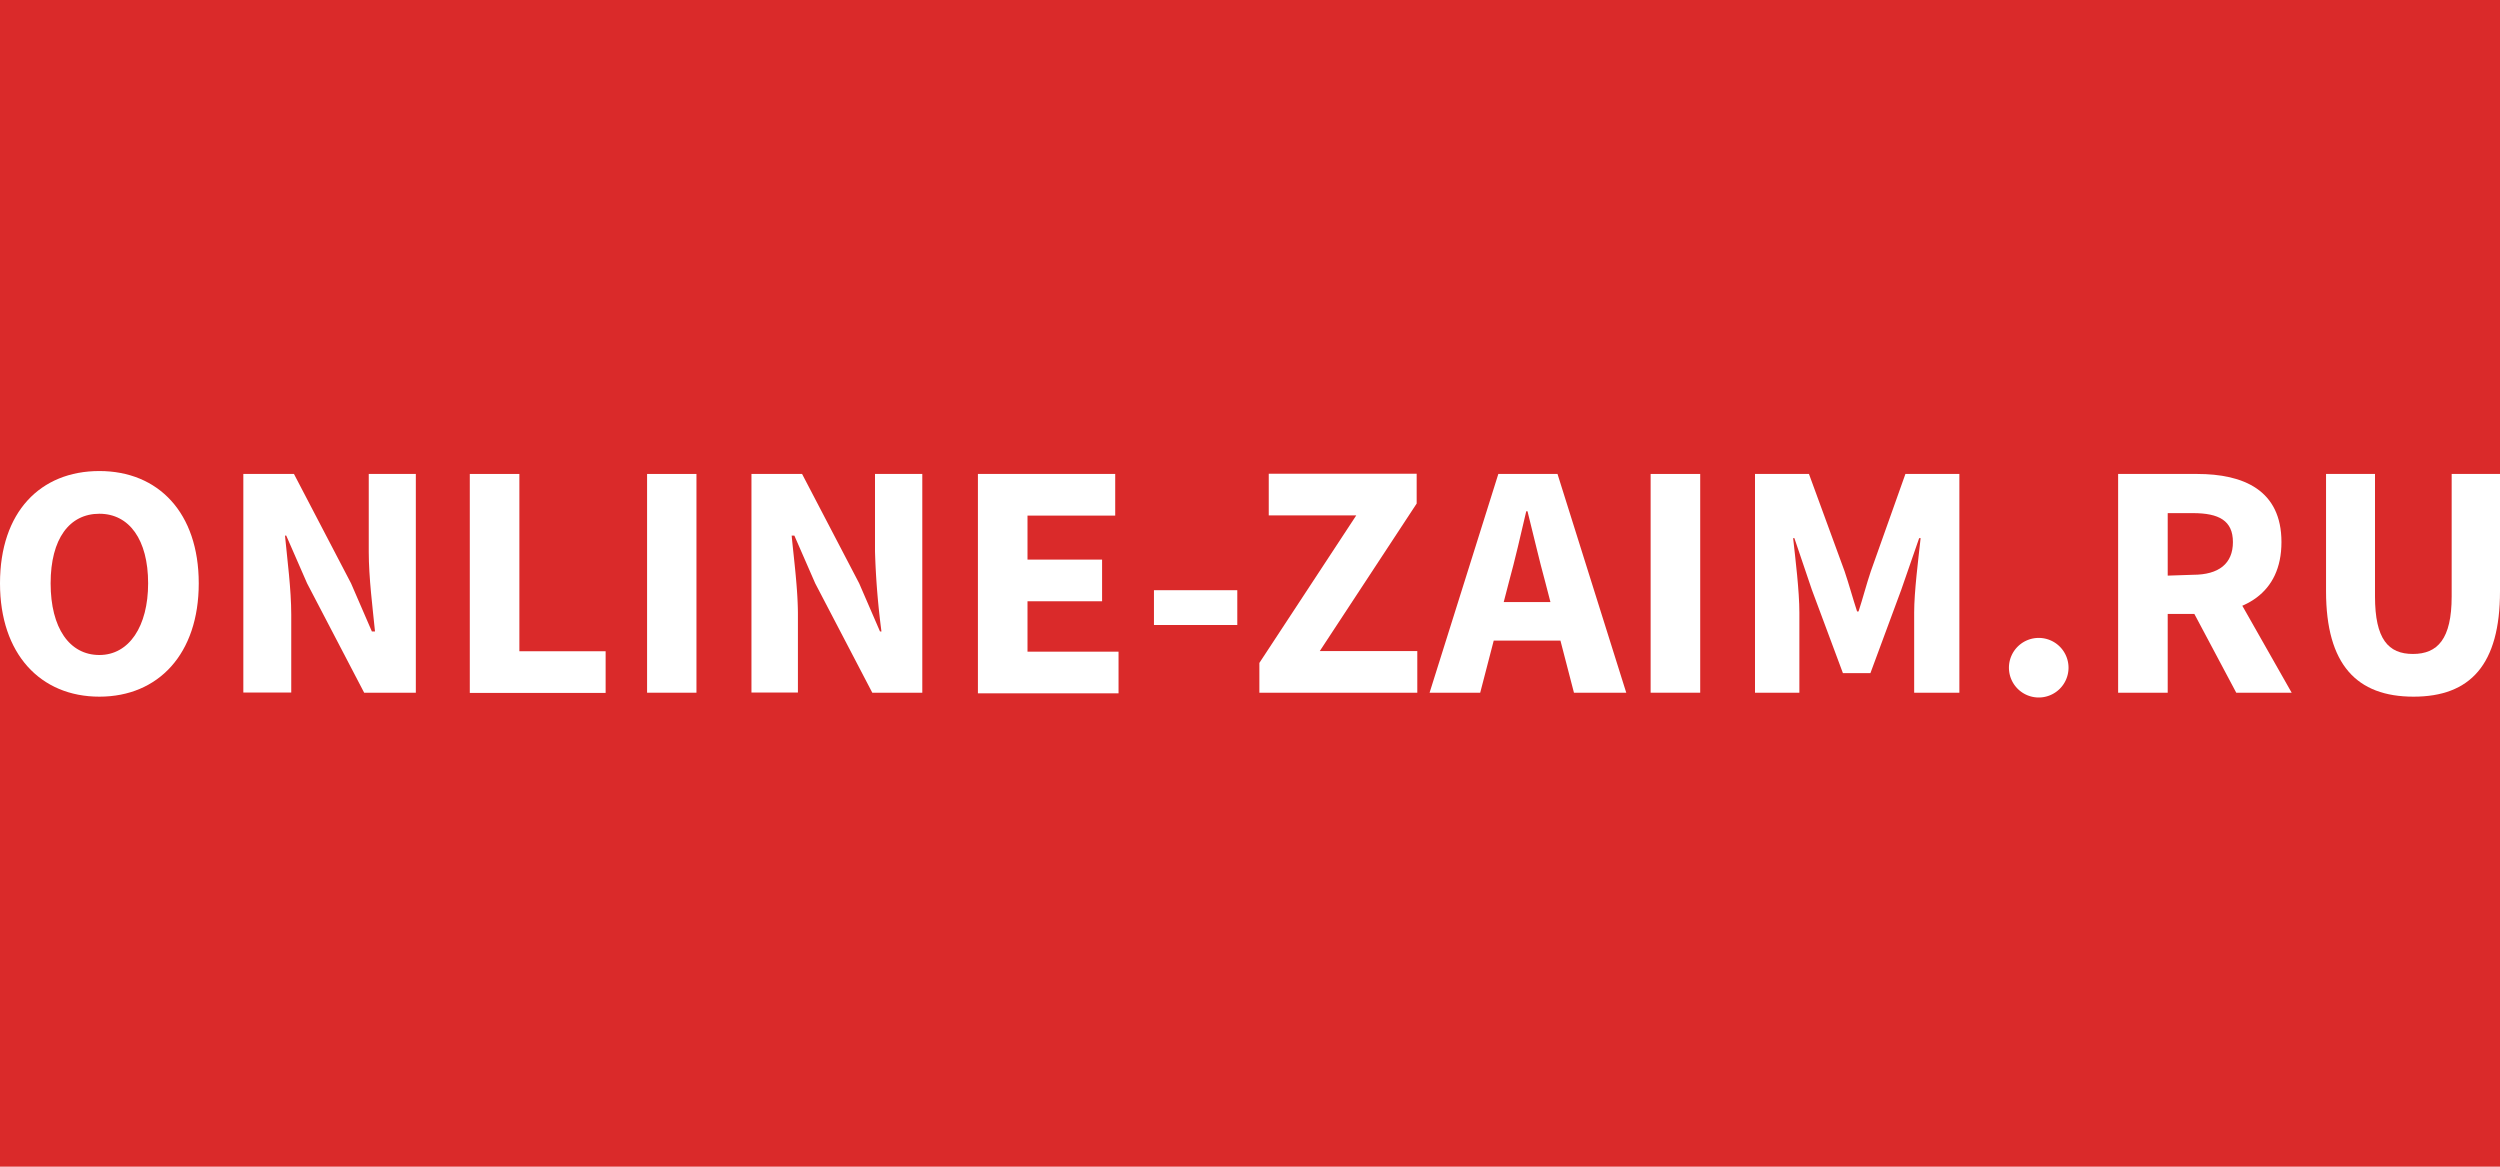 <?xml version="1.0" encoding="UTF-8"?>
<svg xmlns="http://www.w3.org/2000/svg" id="Layer_1" data-name="Layer 1" width="120" height="56" viewBox="0 0 120 56">
  <defs>
    <style>.cls-1{fill:#da2a2a;}.cls-2{fill:#fff;}</style>
  </defs>
  <rect class="cls-1" width="120" height="56"></rect>
  <path class="cls-2" d="M0,28c0-3.43,1.94-5.39,4.77-5.39s4.77,2,4.77,5.39S7.6,33.44,4.77,33.44,0,31.39,0,28Zm7.11,0c0-2.1-.91-3.34-2.34-3.34S2.43,25.85,2.43,28s.91,3.44,2.34,3.44S7.11,30.06,7.11,28Z"></path>
  <path class="cls-2" d="M11.68,22.75h2.43L16.85,28l1,2.31H18c-.11-1.11-.3-2.58-.3-3.82V22.75h2.26v10.5H17.48L14.74,28l-1-2.29h-.06c.11,1.16.3,2.57.3,3.8v3.73H11.68Z"></path>
  <path class="cls-2" d="M22.55,22.75h2.38v8.51h4.14v2H22.55Z"></path>
  <path class="cls-2" d="M31.06,22.75h2.37v10.5H31.06Z"></path>
  <path class="cls-2" d="M36.07,22.75H38.5L41.24,28l1,2.31h.07A37.63,37.63,0,0,1,42,26.46V22.75h2.27v10.5H41.87L39.13,28l-1-2.29H38c.11,1.16.3,2.57.3,3.8v3.73H36.07Z"></path>
  <path class="cls-2" d="M46.94,22.75h6.59v2H49.32v2.11H52.9v2H49.32v2.42h4.37v2H46.94Z"></path>
  <path class="cls-2" d="M55.39,28.33h4V30h-4Z"></path>
  <path class="cls-2" d="M60.45,31.82l4.65-7.08H60.9v-2H68v1.43l-4.65,7.08h4.68v2H60.45Z"></path>
  <path class="cls-2" d="M71.92,22.75h2.84l3.3,10.5H75.55l-1.38-5.32c-.29-1.05-.57-2.29-.85-3.39h-.06c-.26,1.11-.54,2.34-.83,3.39l-1.38,5.32H68.62ZM70.8,28.9h5v1.85h-5Z"></path>
  <path class="cls-2" d="M79.23,22.75h2.38v10.5H79.23Z"></path>
  <path class="cls-2" d="M84.24,22.75h2.59l1.71,4.67c.21.62.39,1.29.6,1.93h.07c.21-.64.38-1.31.59-1.93l1.66-4.67h2.59v10.5H91.88V29.4c0-1,.2-2.56.31-3.57h-.07l-.86,2.48-1.48,4H88.46l-1.49-4-.84-2.48h-.06c.11,1,.3,2.54.3,3.57v3.85H84.24Z"></path>
  <path class="cls-2" d="M96.43,32a1.43,1.43,0,1,1,1.43,1.48A1.43,1.43,0,0,1,96.43,32Z"></path>
  <path class="cls-2" d="M101.67,22.75h3.79c2.22,0,4.05.77,4.05,3.27s-1.83,3.45-4.05,3.45h-1.41v3.78h-2.38Zm3.59,4.84c1.25,0,1.92-.54,1.92-1.57s-.67-1.39-1.92-1.39h-1.21v3ZM105,28.85l1.64-1.52L110,33.25h-2.66Z"></path>
  <path class="cls-2" d="M111.65,28.38V22.75H114v5.88c0,2.05.64,2.76,1.82,2.76s1.86-.71,1.86-2.76V22.75H120v5.63c0,3.53-1.43,5.06-4.15,5.06S111.65,31.91,111.65,28.38Z"></path>
</svg>

